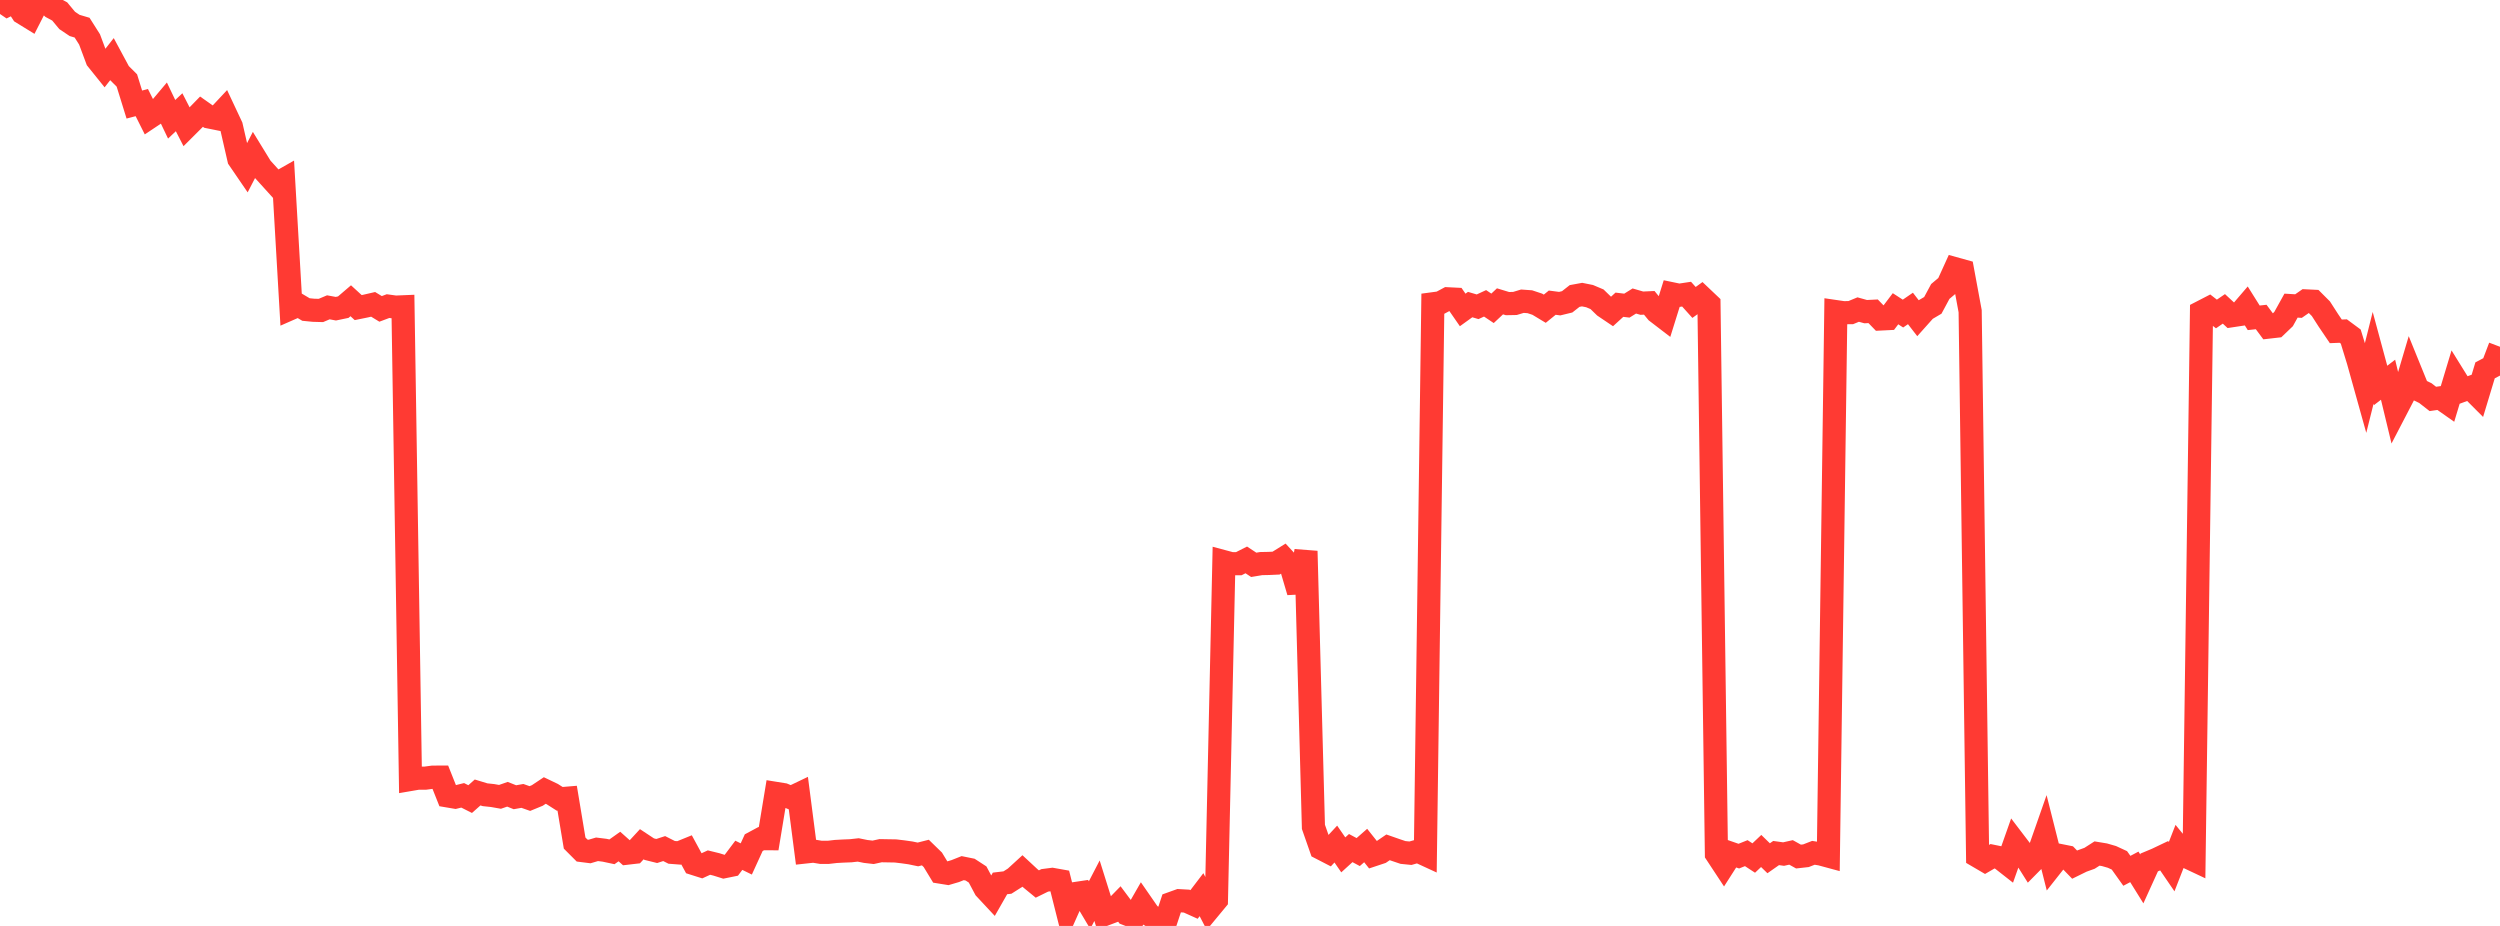 <?xml version="1.0" standalone="no"?>
<!DOCTYPE svg PUBLIC "-//W3C//DTD SVG 1.1//EN" "http://www.w3.org/Graphics/SVG/1.1/DTD/svg11.dtd">

<svg width="135" height="50" viewBox="0 0 135 50" preserveAspectRatio="none" 
  xmlns="http://www.w3.org/2000/svg"
  xmlns:xlink="http://www.w3.org/1999/xlink">


<polyline points="0.0, 0.0 0.403, 0.274 0.806, 0.072 1.209, 0.693 1.612, 0.941 2.015, 0.15 2.418, 0.022 2.821, 0.4 3.224, 0.618 3.627, 1.103 4.03, 1.374 4.433, 1.493 4.836, 2.129 5.239, 3.209 5.642, 3.71 6.045, 3.195 6.448, 3.944 6.851, 4.346 7.254, 5.646 7.657, 5.54 8.06, 6.345 8.463, 6.076 8.866, 5.598 9.269, 6.441 9.672, 6.061 10.075, 6.846 10.478, 6.444 10.881, 6.03 11.284, 6.314 11.687, 6.395 12.09, 5.964 12.493, 6.822 12.896, 8.582 13.299, 9.171 13.701, 8.393 14.104, 9.05 14.507, 9.495 14.91, 9.94 15.313, 9.711 15.716, 16.652 16.119, 16.475 16.522, 16.714 16.925, 16.754 17.328, 16.765 17.731, 16.595 18.134, 16.67 18.537, 16.586 18.94, 16.241 19.343, 16.61 19.746, 16.528 20.149, 16.435 20.552, 16.68 20.955, 16.529 21.358, 16.585 21.761, 16.568 22.164, 42.09 22.567, 42.021 22.97, 42.02 23.373, 41.966 23.776, 41.965 24.179, 42.979 24.582, 43.047 24.985, 42.948 25.388, 43.151 25.791, 42.793 26.194, 42.916 26.597, 42.959 27.0, 43.03 27.403, 42.89 27.806, 43.051 28.209, 42.979 28.612, 43.121 29.015, 42.955 29.418, 42.687 29.821, 42.88 30.224, 43.137 30.627, 43.103 31.03, 45.526 31.433, 45.93 31.836, 45.981 32.239, 45.862 32.642, 45.912 33.045, 45.998 33.448, 45.712 33.851, 46.072 34.254, 46.025 34.657, 45.588 35.06, 45.854 35.463, 45.954 35.866, 45.823 36.269, 46.027 36.672, 46.058 37.075, 45.894 37.478, 46.636 37.881, 46.764 38.284, 46.579 38.687, 46.678 39.09, 46.804 39.493, 46.722 39.896, 46.186 40.299, 46.383 40.701, 45.504 41.104, 45.288 41.507, 45.29 41.91, 42.846 42.313, 42.911 42.716, 43.079 43.119, 42.886 43.522, 46.003 43.925, 45.959 44.328, 46.026 44.731, 46.026 45.134, 45.979 45.537, 45.957 45.94, 45.941 46.343, 45.896 46.746, 45.978 47.149, 46.025 47.552, 45.937 47.955, 45.944 48.358, 45.951 48.761, 45.999 49.164, 46.056 49.567, 46.14 49.97, 46.038 50.373, 46.43 50.776, 47.093 51.179, 47.158 51.582, 47.039 51.985, 46.879 52.388, 46.961 52.791, 47.223 53.194, 47.98 53.597, 48.412 54.0, 47.705 54.403, 47.657 54.806, 47.401 55.209, 47.032 55.612, 47.406 56.015, 47.737 56.418, 47.539 56.821, 47.487 57.224, 47.559 57.627, 49.161 58.03, 48.257 58.433, 48.197 58.836, 48.875 59.239, 48.098 59.642, 49.383 60.045, 49.231 60.448, 48.818 60.851, 49.358 61.254, 49.515 61.657, 48.812 62.06, 49.394 62.463, 49.642 62.866, 50.0 63.269, 48.782 63.672, 48.637 64.075, 48.66 64.478, 48.841 64.881, 48.313 65.284, 49.088 65.687, 48.601 66.09, 30.333 66.493, 30.441 66.896, 30.439 67.299, 30.235 67.701, 30.501 68.104, 30.434 68.507, 30.426 68.91, 30.408 69.313, 30.157 69.716, 30.594 70.119, 31.961 70.522, 29.76 70.925, 44.651 71.328, 45.804 71.731, 46.012 72.134, 45.579 72.537, 46.163 72.94, 45.796 73.343, 46.012 73.746, 45.658 74.149, 46.165 74.552, 46.031 74.955, 45.756 75.358, 45.897 75.761, 46.033 76.164, 46.074 76.567, 45.96 76.97, 46.146 77.373, 16.405 77.776, 16.351 78.179, 16.135 78.582, 16.155 78.985, 16.737 79.388, 16.447 79.791, 16.566 80.194, 16.38 80.597, 16.65 81.0, 16.272 81.403, 16.395 81.806, 16.387 82.209, 16.265 82.612, 16.294 83.015, 16.428 83.418, 16.671 83.821, 16.344 84.224, 16.397 84.627, 16.299 85.03, 15.983 85.433, 15.909 85.836, 15.99 86.239, 16.16 86.642, 16.551 87.045, 16.823 87.448, 16.455 87.851, 16.504 88.254, 16.254 88.657, 16.371 89.06, 16.353 89.463, 16.843 89.866, 17.152 90.269, 15.861 90.672, 15.945 91.075, 15.884 91.478, 16.332 91.881, 16.041 92.284, 16.423 92.687, 46.109 93.09, 46.721 93.493, 46.091 93.896, 46.231 94.299, 46.07 94.701, 46.334 95.104, 45.953 95.507, 46.346 95.91, 46.064 96.313, 46.12 96.716, 46.03 97.119, 46.254 97.522, 46.209 97.925, 46.052 98.328, 46.118 98.731, 46.227 99.134, 16.827 99.537, 16.886 99.94, 16.882 100.343, 16.716 100.746, 16.829 101.149, 16.809 101.552, 17.225 101.955, 17.205 102.358, 16.672 102.761, 16.933 103.164, 16.656 103.567, 17.177 103.97, 16.726 104.373, 16.489 104.776, 15.739 105.179, 15.4 105.582, 14.513 105.985, 14.625 106.388, 16.804 106.791, 46.235 107.194, 46.471 107.597, 46.238 108.0, 46.321 108.403, 46.637 108.806, 45.496 109.209, 46.025 109.612, 46.665 110.015, 46.257 110.418, 45.106 110.821, 46.704 111.224, 46.194 111.627, 46.275 112.03, 46.691 112.433, 46.493 112.836, 46.348 113.239, 46.09 113.642, 46.157 114.045, 46.273 114.448, 46.459 114.851, 47.024 115.254, 46.811 115.657, 47.459 116.06, 46.572 116.463, 46.403 116.866, 46.211 117.269, 46.801 117.672, 45.767 118.075, 46.26 118.478, 46.45 118.881, 16.848 119.284, 16.64 119.687, 16.955 120.09, 16.679 120.493, 17.052 120.896, 16.991 121.299, 16.521 121.701, 17.162 122.104, 17.118 122.507, 17.662 122.91, 17.616 123.313, 17.23 123.716, 16.504 124.119, 16.528 124.522, 16.248 124.925, 16.268 125.328, 16.671 125.731, 17.297 126.134, 17.893 126.537, 17.877 126.94, 18.175 127.343, 19.487 127.746, 20.932 128.149, 19.324 128.552, 20.814 128.955, 20.505 129.358, 22.178 129.761, 21.403 130.164, 20.041 130.567, 21.032 130.97, 21.228 131.373, 21.542 131.776, 21.484 132.179, 21.767 132.582, 20.428 132.985, 21.077 133.388, 20.93 133.791, 21.334 134.194, 19.999 134.597, 19.787 135.0, 18.726" fill="none" stroke="#ff3a33" stroke-width="1.25"/>

</svg>